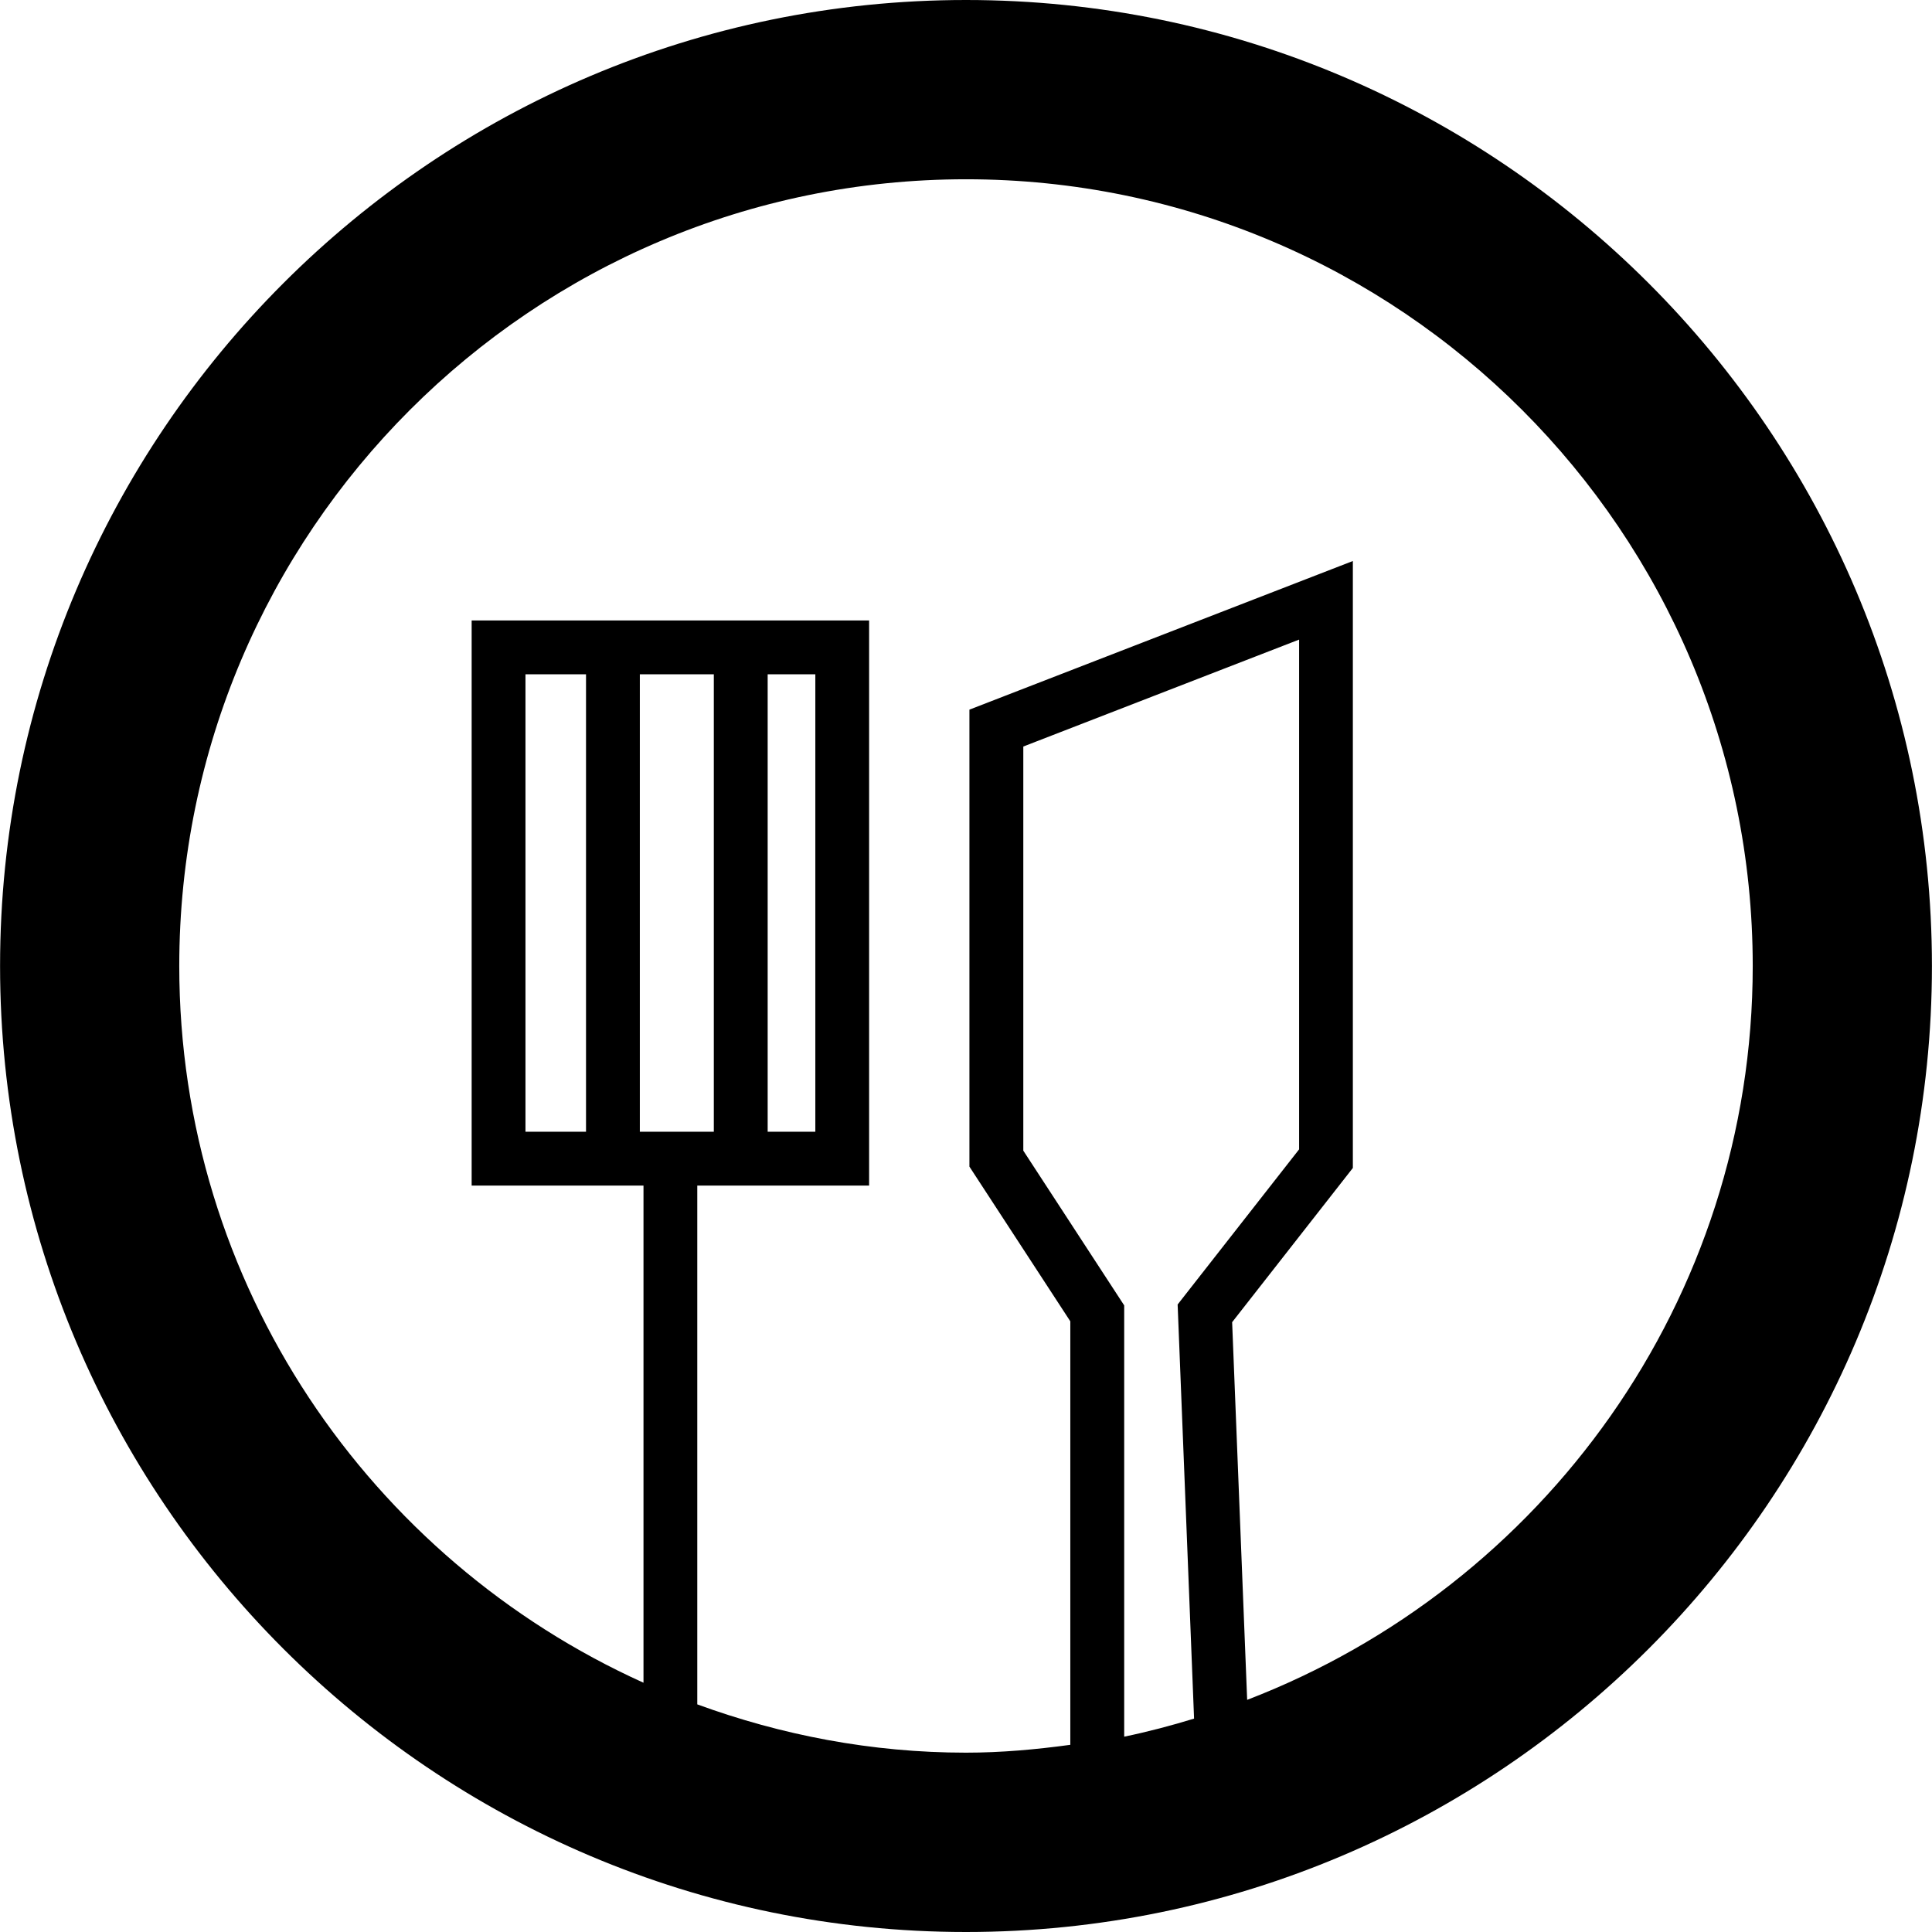 <?xml version="1.0" encoding="iso-8859-1"?>
<!-- Uploaded to: SVG Repo, www.svgrepo.com, Generator: SVG Repo Mixer Tools -->
<!DOCTYPE svg PUBLIC "-//W3C//DTD SVG 1.1//EN" "http://www.w3.org/Graphics/SVG/1.1/DTD/svg11.dtd">
<svg fill="#000000" version="1.1" id="Capa_1" xmlns="http://www.w3.org/2000/svg" xmlns:xlink="http://www.w3.org/1999/xlink" 
	 width="800px" height="800px" viewBox="0 0 55.934 55.934"
	 xml:space="preserve">
<g>
	<path d="M27.967,0C12.547,0,0.002,12.547,0.002,27.967s12.545,27.967,27.965,27.967c15.419,0,27.965-12.547,27.965-27.967
		S43.386,0,27.967,0z M32.547,50.279V37.793l-2.921-4.48v-11.7l7.985-3.096v14.758l-3.517,4.492l0.476,11.989
		C33.906,49.959,33.234,50.137,32.547,50.279z M36.107,49.213l-0.435-10.934l3.495-4.465V16.242l-11.101,4.303v13.23l2.921,4.479
		v12.261c-0.992,0.135-1.995,0.227-3.021,0.227c-2.735,0-5.348-0.51-7.779-1.398v-15.02h4.975V17.963H13.655v16.361h4.975v14.393
		c-7.912-3.572-13.44-11.52-13.44-20.75C5.19,15.404,15.407,5.19,27.968,5.19c12.562,0,22.776,10.214,22.776,22.777
		C50.744,37.654,44.654,45.928,36.107,49.213z M15.213,32.766V19.522h1.753v13.244H15.213z M18.524,19.522h2.142v13.244h-2.142
		V19.522z M23.605,19.522v13.244h-1.38V19.522H23.605z"/>
</g>
</svg>